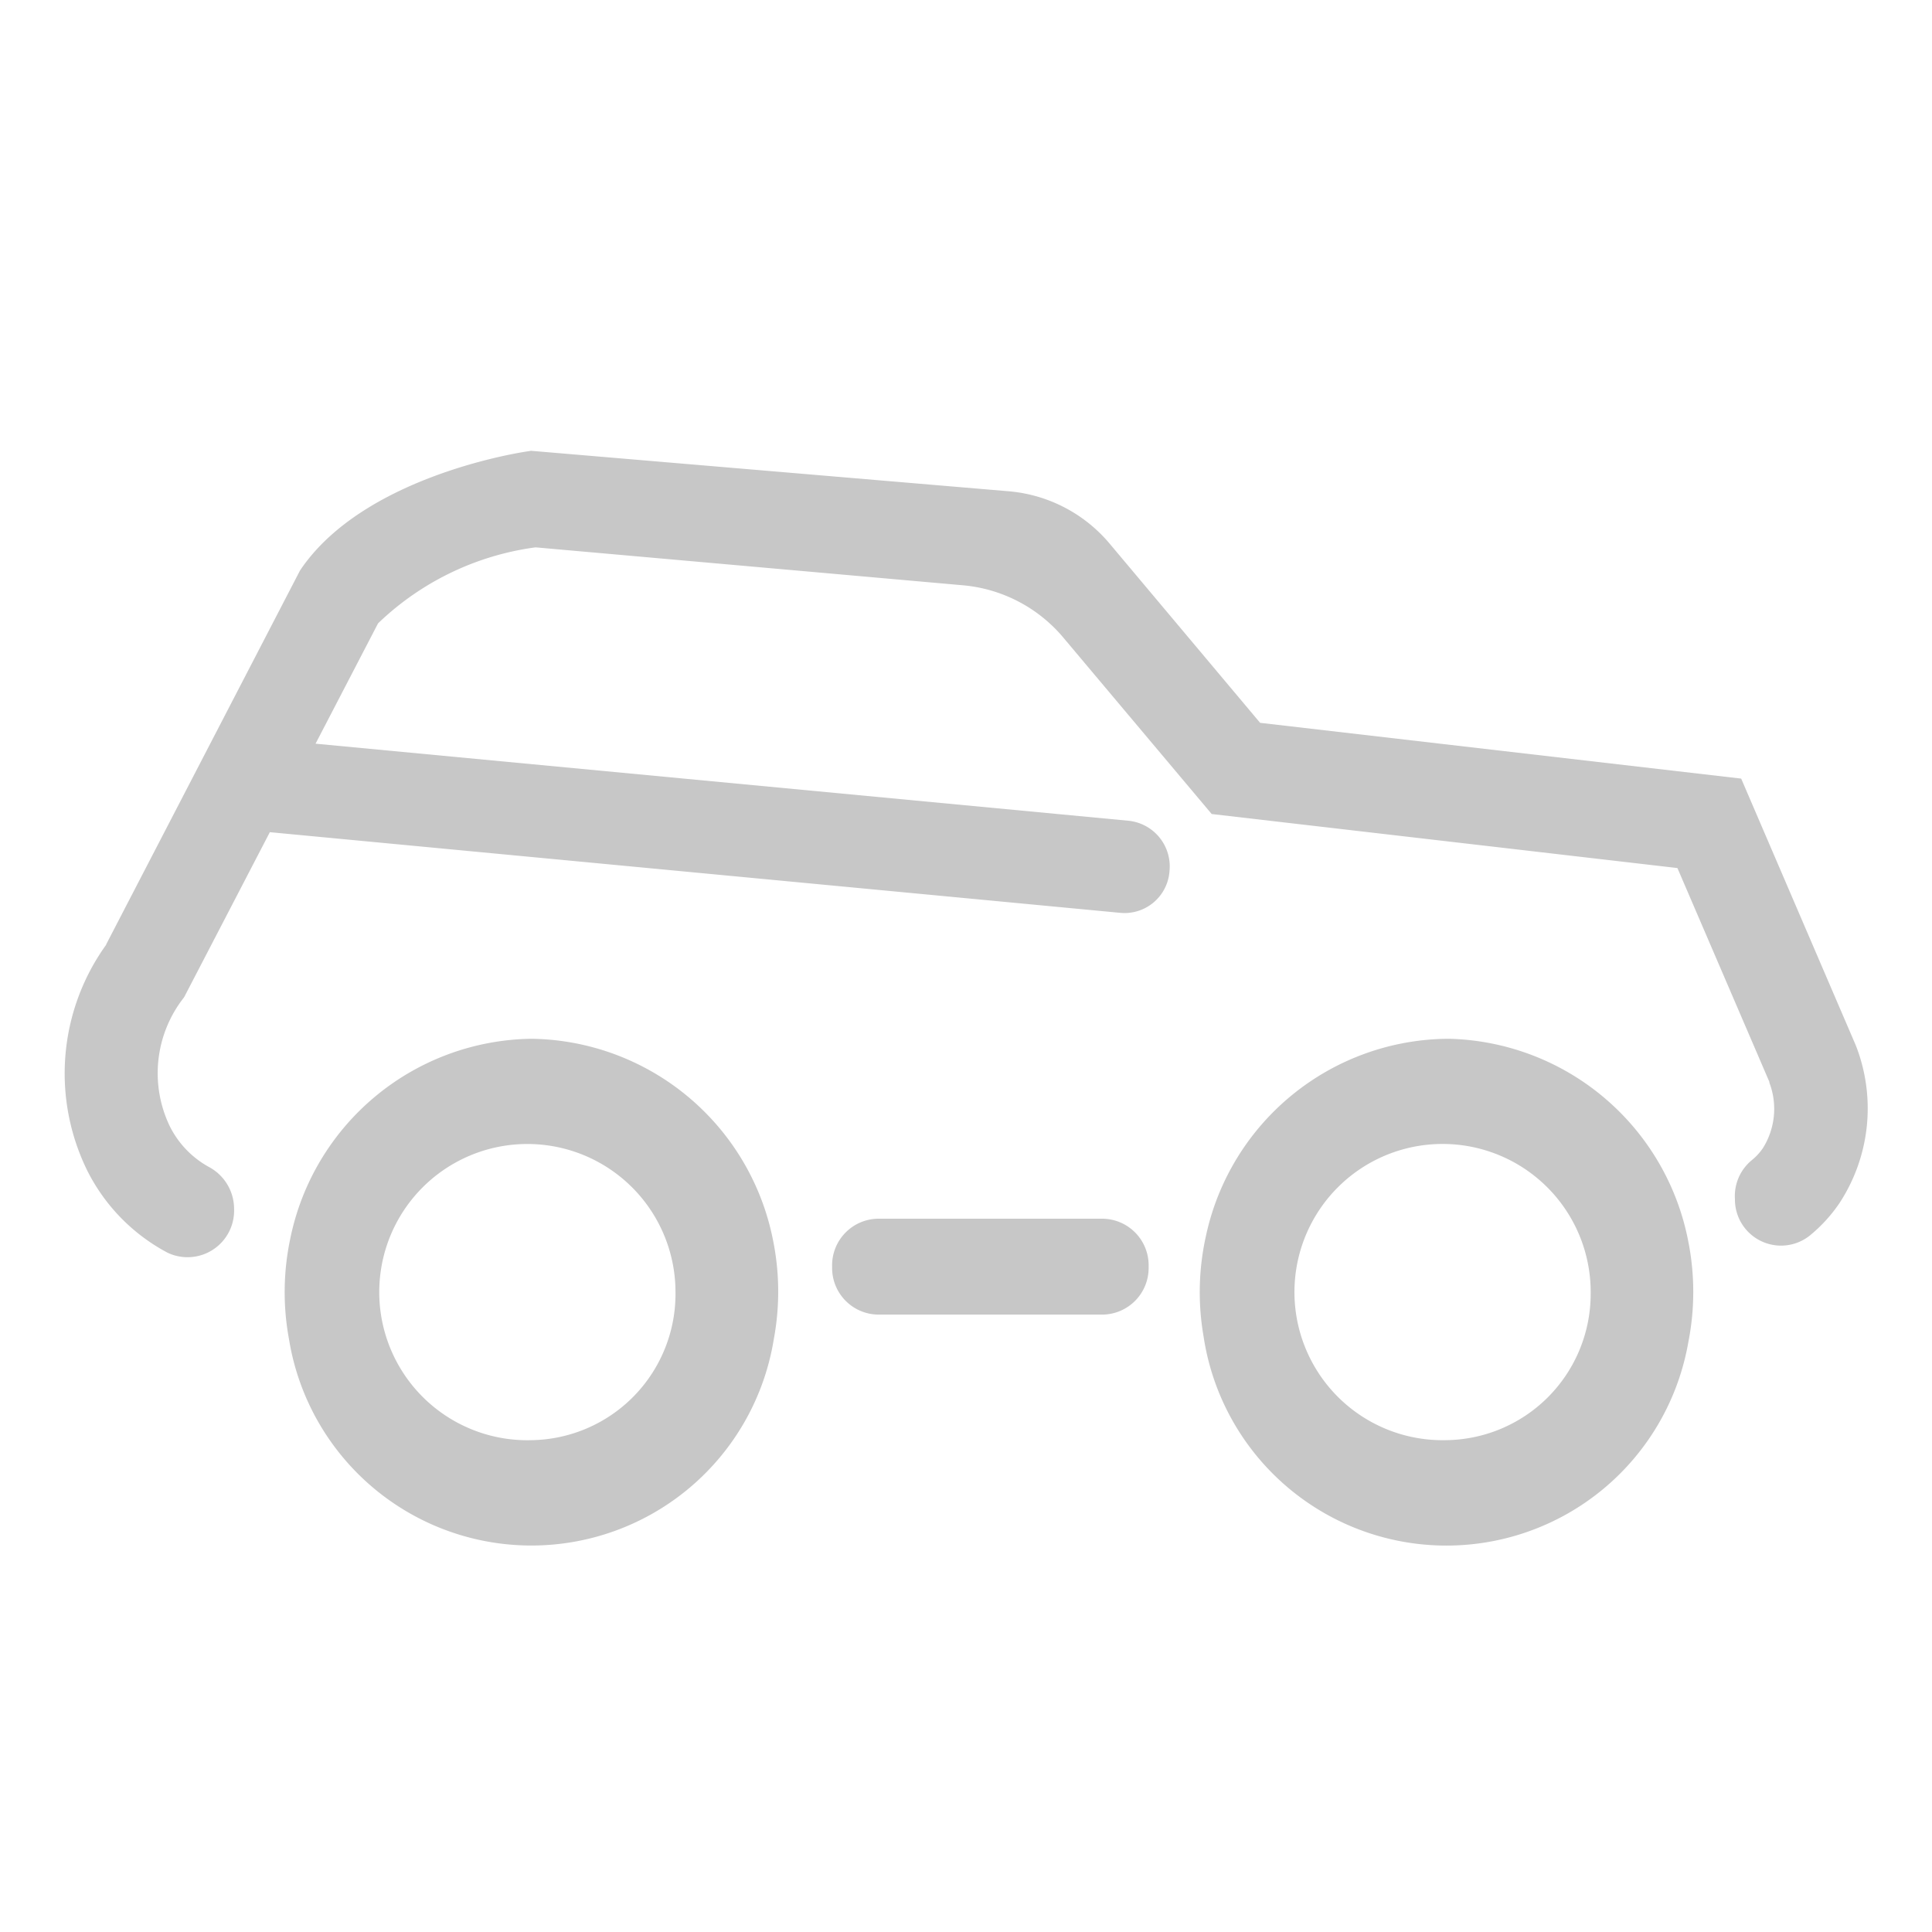 <svg xmlns="http://www.w3.org/2000/svg" width="30" height="30" viewBox="0 0 30 30">
<defs>
    <style>
      .cls-1 {
        fill: #c7c7c7;
        fill-rule: evenodd;
      }
    </style>
  </defs>
  <path id="Color_Fill_1" data-name="Color Fill 1" class="cls-1" d="M17.124,18.924h-3.49a0.724,0.724,0,0,0-.713.742c0,0.006,0,.012,0,0.019a0.724,0.724,0,0,0,.713.728h3.489a0.724,0.724,0,0,0,.713-0.728c0-.006,0-0.012,0-0.019A0.724,0.724,0,0,0,17.124,18.924Zm11.709-2.649-0.019-.049-1.777-4.136-7.47-.866L17.234,8.446a2.3,2.3,0,0,0-1.564-.817L8.245,7l-0.069.011c-0.257.04-2.541,0.427-3.5,1.822l-0.019.029-3.007,5.8,0,0.006a3.421,3.421,0,0,0-.292,3.515A2.93,2.93,0,0,0,2.6,19.451a0.723,0.723,0,0,0,1.035-.671,0.739,0.739,0,0,0-.392-0.66,1.469,1.469,0,0,1-.608-0.635,1.9,1.9,0,0,1,.217-1.991l0.011-.017L4.19,12.922,17.4,14.175a0.7,0.7,0,0,0,.76-0.649,0.713,0.713,0,0,0-.632-0.781L4.9,11.548,5.868,9.684l0.006-.008A4.361,4.361,0,0,1,8.31,8.5l0.015,0,6.635,0.589a2.3,2.3,0,0,1,1.555.816l2.3,2.735,7.232,0.839L27.475,16.8l0,0.012a1.145,1.145,0,0,1-.1,1.015,0.866,0.866,0,0,1-.178.192,0.72,0.72,0,0,0-.257.6c0,0.006,0,.012,0,0.018a0.716,0.716,0,0,0,1.157.553,2.35,2.35,0,0,0,.466-0.508A2.683,2.683,0,0,0,28.833,16.275ZM8.252,16.13a3.876,3.876,0,0,0-3.746,3.11,4.012,4.012,0,0,0-.019,1.552,3.813,3.813,0,0,0,7.529,0A4.015,4.015,0,0,0,12,19.24,3.876,3.876,0,0,0,8.252,16.13Zm0,6.233a2.3,2.3,0,1,1,2.237-2.3A2.271,2.271,0,0,1,8.252,22.363ZM22.5,16.13A3.873,3.873,0,0,0,18.724,19.2a4.012,4.012,0,0,0-.035,1.552,3.813,3.813,0,0,0,7.528.085,4.013,4.013,0,0,0,0-1.553A3.879,3.879,0,0,0,22.5,16.13Zm-0.067,6.233A2.3,2.3,0,1,1,24.7,20.09,2.272,2.272,0,0,1,22.436,22.363Z"/>
</svg>

